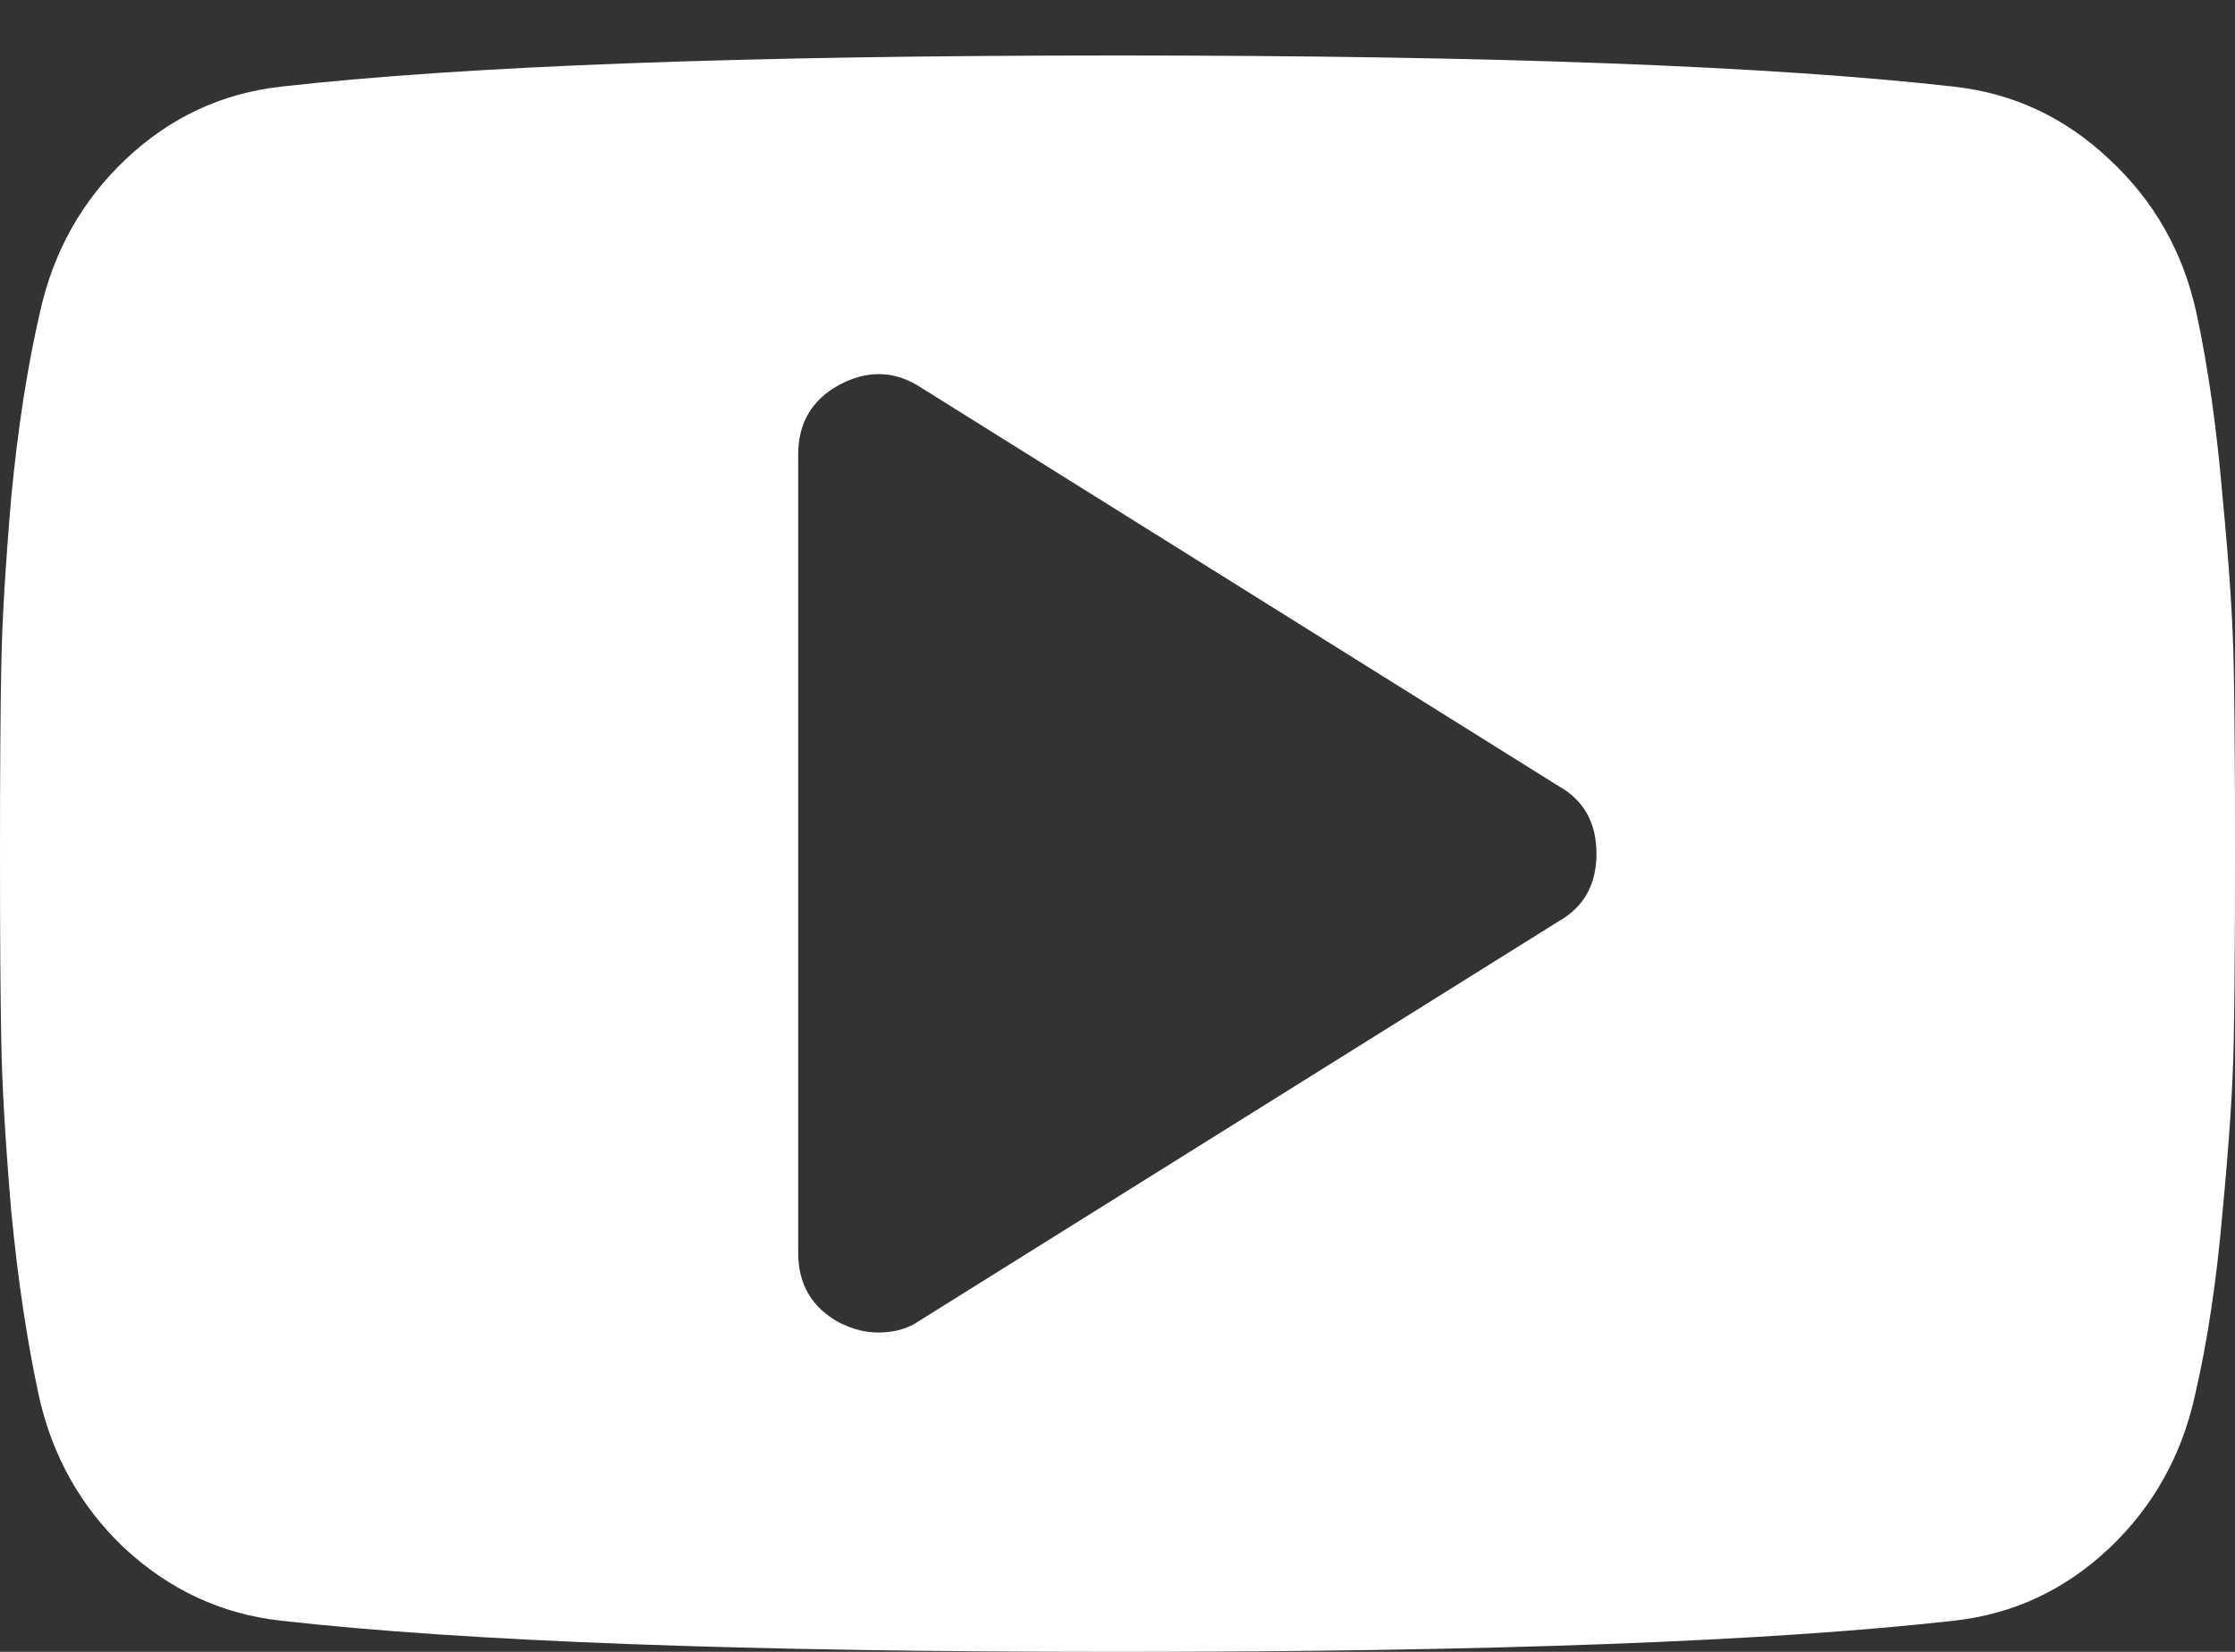 <svg width="23" height="17" viewBox="0 0 23 17" fill="none" xmlns="http://www.w3.org/2000/svg">
<rect x="0" y="0" width="23" height="17" fill="#333333" stroke="none"/>
<path d="M16.044 9.479C16.3 9.333 16.429 9.102 16.429 8.786C16.429 8.469 16.3 8.238 16.044 8.093L9.472 3.985C9.207 3.814 8.929 3.806 8.638 3.96C8.355 4.114 8.214 4.353 8.214 4.679V12.893C8.214 13.218 8.355 13.458 8.638 13.612C8.775 13.68 8.907 13.714 9.036 13.714C9.207 13.714 9.352 13.671 9.472 13.586L16.044 9.479ZM22.987 6.86C22.996 7.323 23 7.964 23 8.786C23 9.607 22.996 10.249 22.987 10.711C22.979 11.173 22.94 11.759 22.872 12.469C22.812 13.171 22.718 13.8 22.589 14.356C22.452 14.981 22.157 15.507 21.704 15.935C21.25 16.363 20.72 16.611 20.112 16.679C18.213 16.893 15.342 17 11.5 17C7.658 17 4.787 16.893 2.888 16.679C2.28 16.611 1.746 16.363 1.283 15.935C0.83 15.507 0.535 14.981 0.398 14.356C0.278 13.8 0.184 13.171 0.116 12.469C0.056 11.759 0.021 11.173 0.013 10.711C0.004 10.249 0 9.607 0 8.786C0 7.964 0.004 7.323 0.013 6.86C0.021 6.398 0.056 5.817 0.116 5.115C0.184 4.405 0.282 3.772 0.411 3.215C0.548 2.591 0.843 2.065 1.296 1.637C1.75 1.209 2.28 0.961 2.888 0.892C4.787 0.678 7.658 0.571 11.5 0.571C15.342 0.571 18.213 0.678 20.112 0.892C20.72 0.961 21.25 1.209 21.704 1.637C22.166 2.065 22.465 2.591 22.602 3.215C22.722 3.772 22.812 4.405 22.872 5.115C22.94 5.817 22.979 6.398 22.987 6.86Z" fill="white"/>
</svg>
